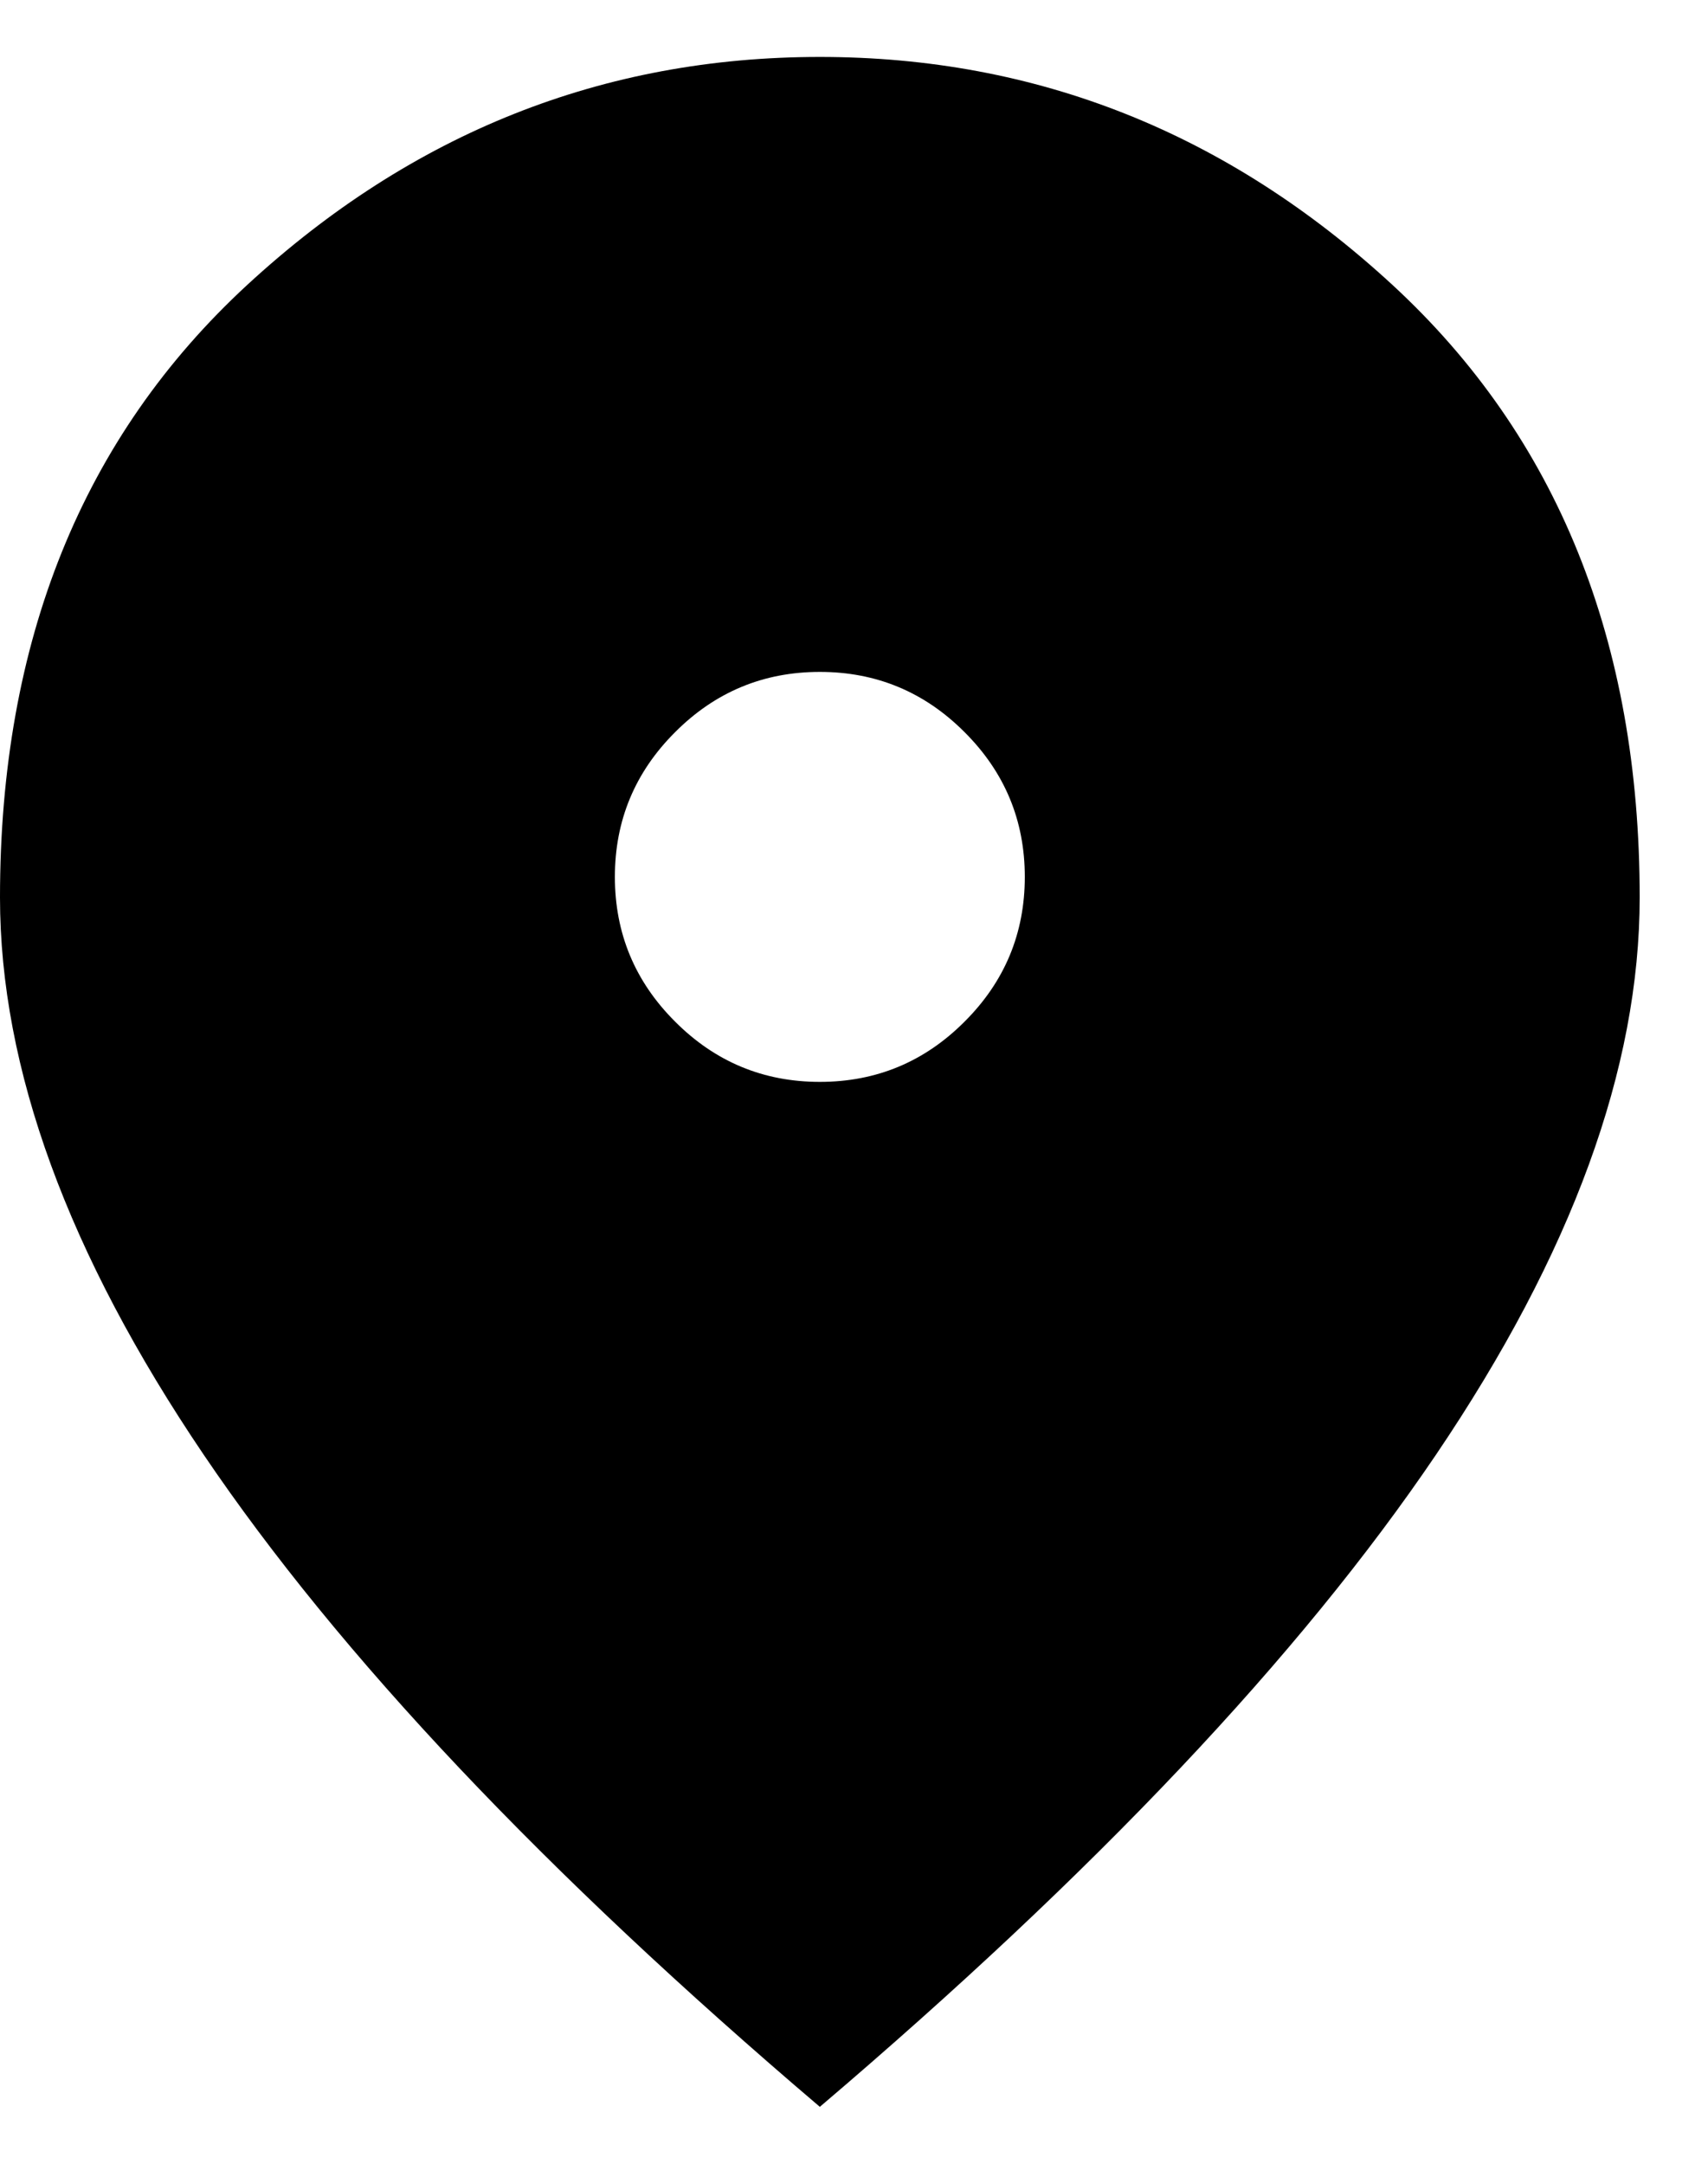 <svg xmlns="http://www.w3.org/2000/svg" fill="none" viewBox="0 0 15 19" height="19" width="15">
<path fill="black" d="M7.2 9.5C7.695 9.5 8.119 9.324 8.471 8.971C8.824 8.619 9 8.195 9 7.7C9 7.205 8.824 6.781 8.471 6.429C8.119 6.076 7.695 5.9 7.2 5.9C6.705 5.9 6.281 6.076 5.929 6.429C5.576 6.781 5.4 7.205 5.4 7.7C5.4 8.195 5.576 8.619 5.929 8.971C6.281 9.324 6.705 9.5 7.2 9.5ZM7.2 18.5C4.785 16.445 2.981 14.536 1.789 12.774C0.596 11.011 0 9.38 0 7.88C0 5.63 0.724 3.837 2.171 2.502C3.619 1.167 5.295 0.5 7.2 0.5C9.105 0.5 10.781 1.167 12.229 2.502C13.676 3.837 14.4 5.63 14.4 7.88C14.4 9.38 13.804 11.011 12.611 12.774C11.419 14.536 9.615 16.445 7.2 18.5Z"></path>
</svg>
